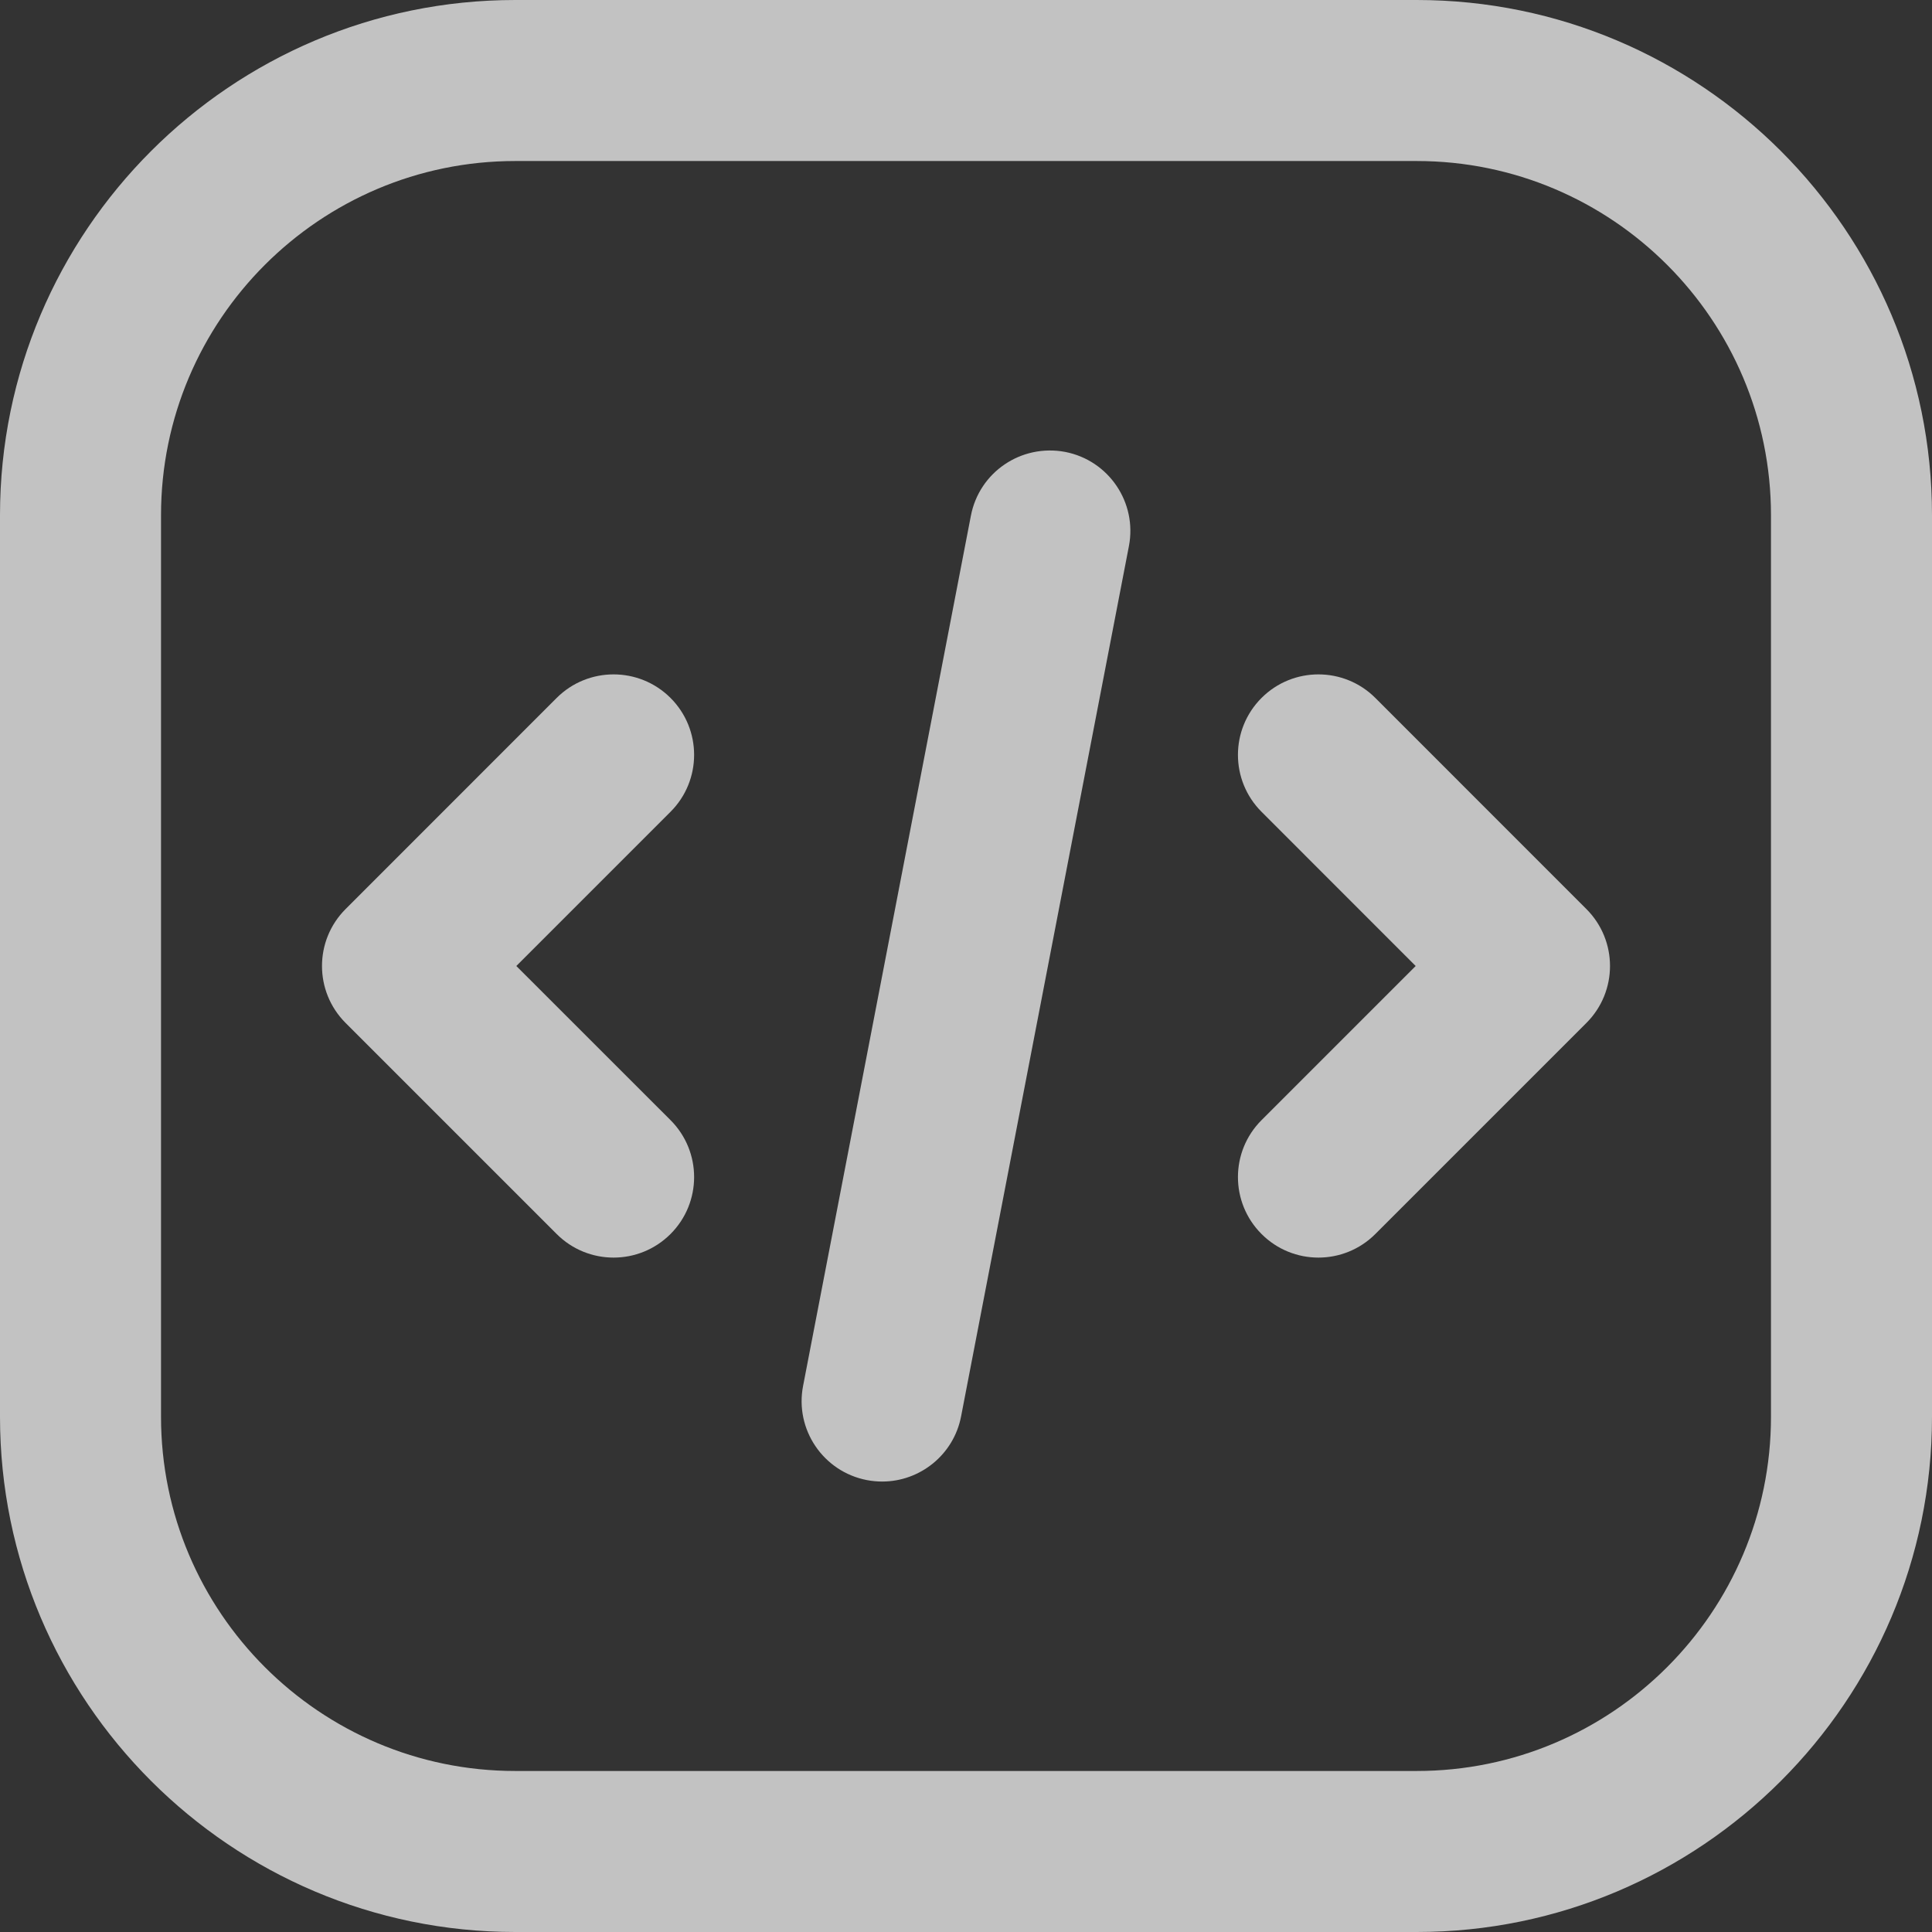 <svg width="32" height="32" viewBox="0 0 32 32" fill="none" xmlns="http://www.w3.org/2000/svg">
<rect x="0" y="0" width="32" height="32" fill="#333333" stroke="none"/>
<g clip-path="url(#clip0_1235_7073)">
<path d="M8.534 32H23.466C28.172 32 32 28.172 32 23.466V8.533C32 3.828 28.172 0 23.466 0H8.534C3.828 0 0 3.828 0 8.533V23.466C0 28.172 3.828 32 8.534 32ZM2.667 8.533C2.667 5.298 5.298 2.667 8.534 2.667H23.466C26.702 2.667 29.333 5.298 29.333 8.533V23.466C29.333 26.701 26.702 29.333 23.466 29.333H8.534C5.298 29.333 2.667 26.701 2.667 23.466V8.533Z" fill="white" fill-opacity="0.7"/>
<path d="M9.22 20.439C9.741 20.96 10.585 20.96 11.106 20.439C11.627 19.918 11.627 19.074 11.106 18.553L8.552 16L11.106 13.446C11.627 12.925 11.627 12.081 11.106 11.56C10.585 11.04 9.741 11.04 9.22 11.56L5.724 15.057C5.203 15.578 5.203 16.422 5.724 16.943L9.22 20.439Z" fill="white" fill-opacity="0.7"/>
<path d="M20.895 20.439C21.415 20.96 22.259 20.96 22.78 20.439L26.276 16.943C26.797 16.422 26.797 15.578 26.276 15.057L22.78 11.56C22.259 11.04 21.415 11.04 20.895 11.56C20.374 12.081 20.374 12.925 20.895 13.446L23.448 16L20.895 18.553C20.374 19.074 20.374 19.918 20.895 20.439Z" fill="white" fill-opacity="0.7"/>
<path d="M14.358 24.515C14.444 24.531 14.529 24.539 14.612 24.539C15.238 24.539 15.797 24.095 15.919 23.458L18.698 9.047C18.838 8.324 18.365 7.625 17.642 7.485C16.913 7.349 16.22 7.82 16.081 8.542L13.302 22.953C13.161 23.676 13.635 24.375 14.358 24.515Z" fill="white" fill-opacity="0.7"/>
</g>
<defs>
<clipPath id="clip0_1235_7073">
<rect width="32" height="32" fill="white"/>
</clipPath>
</defs>
</svg>
